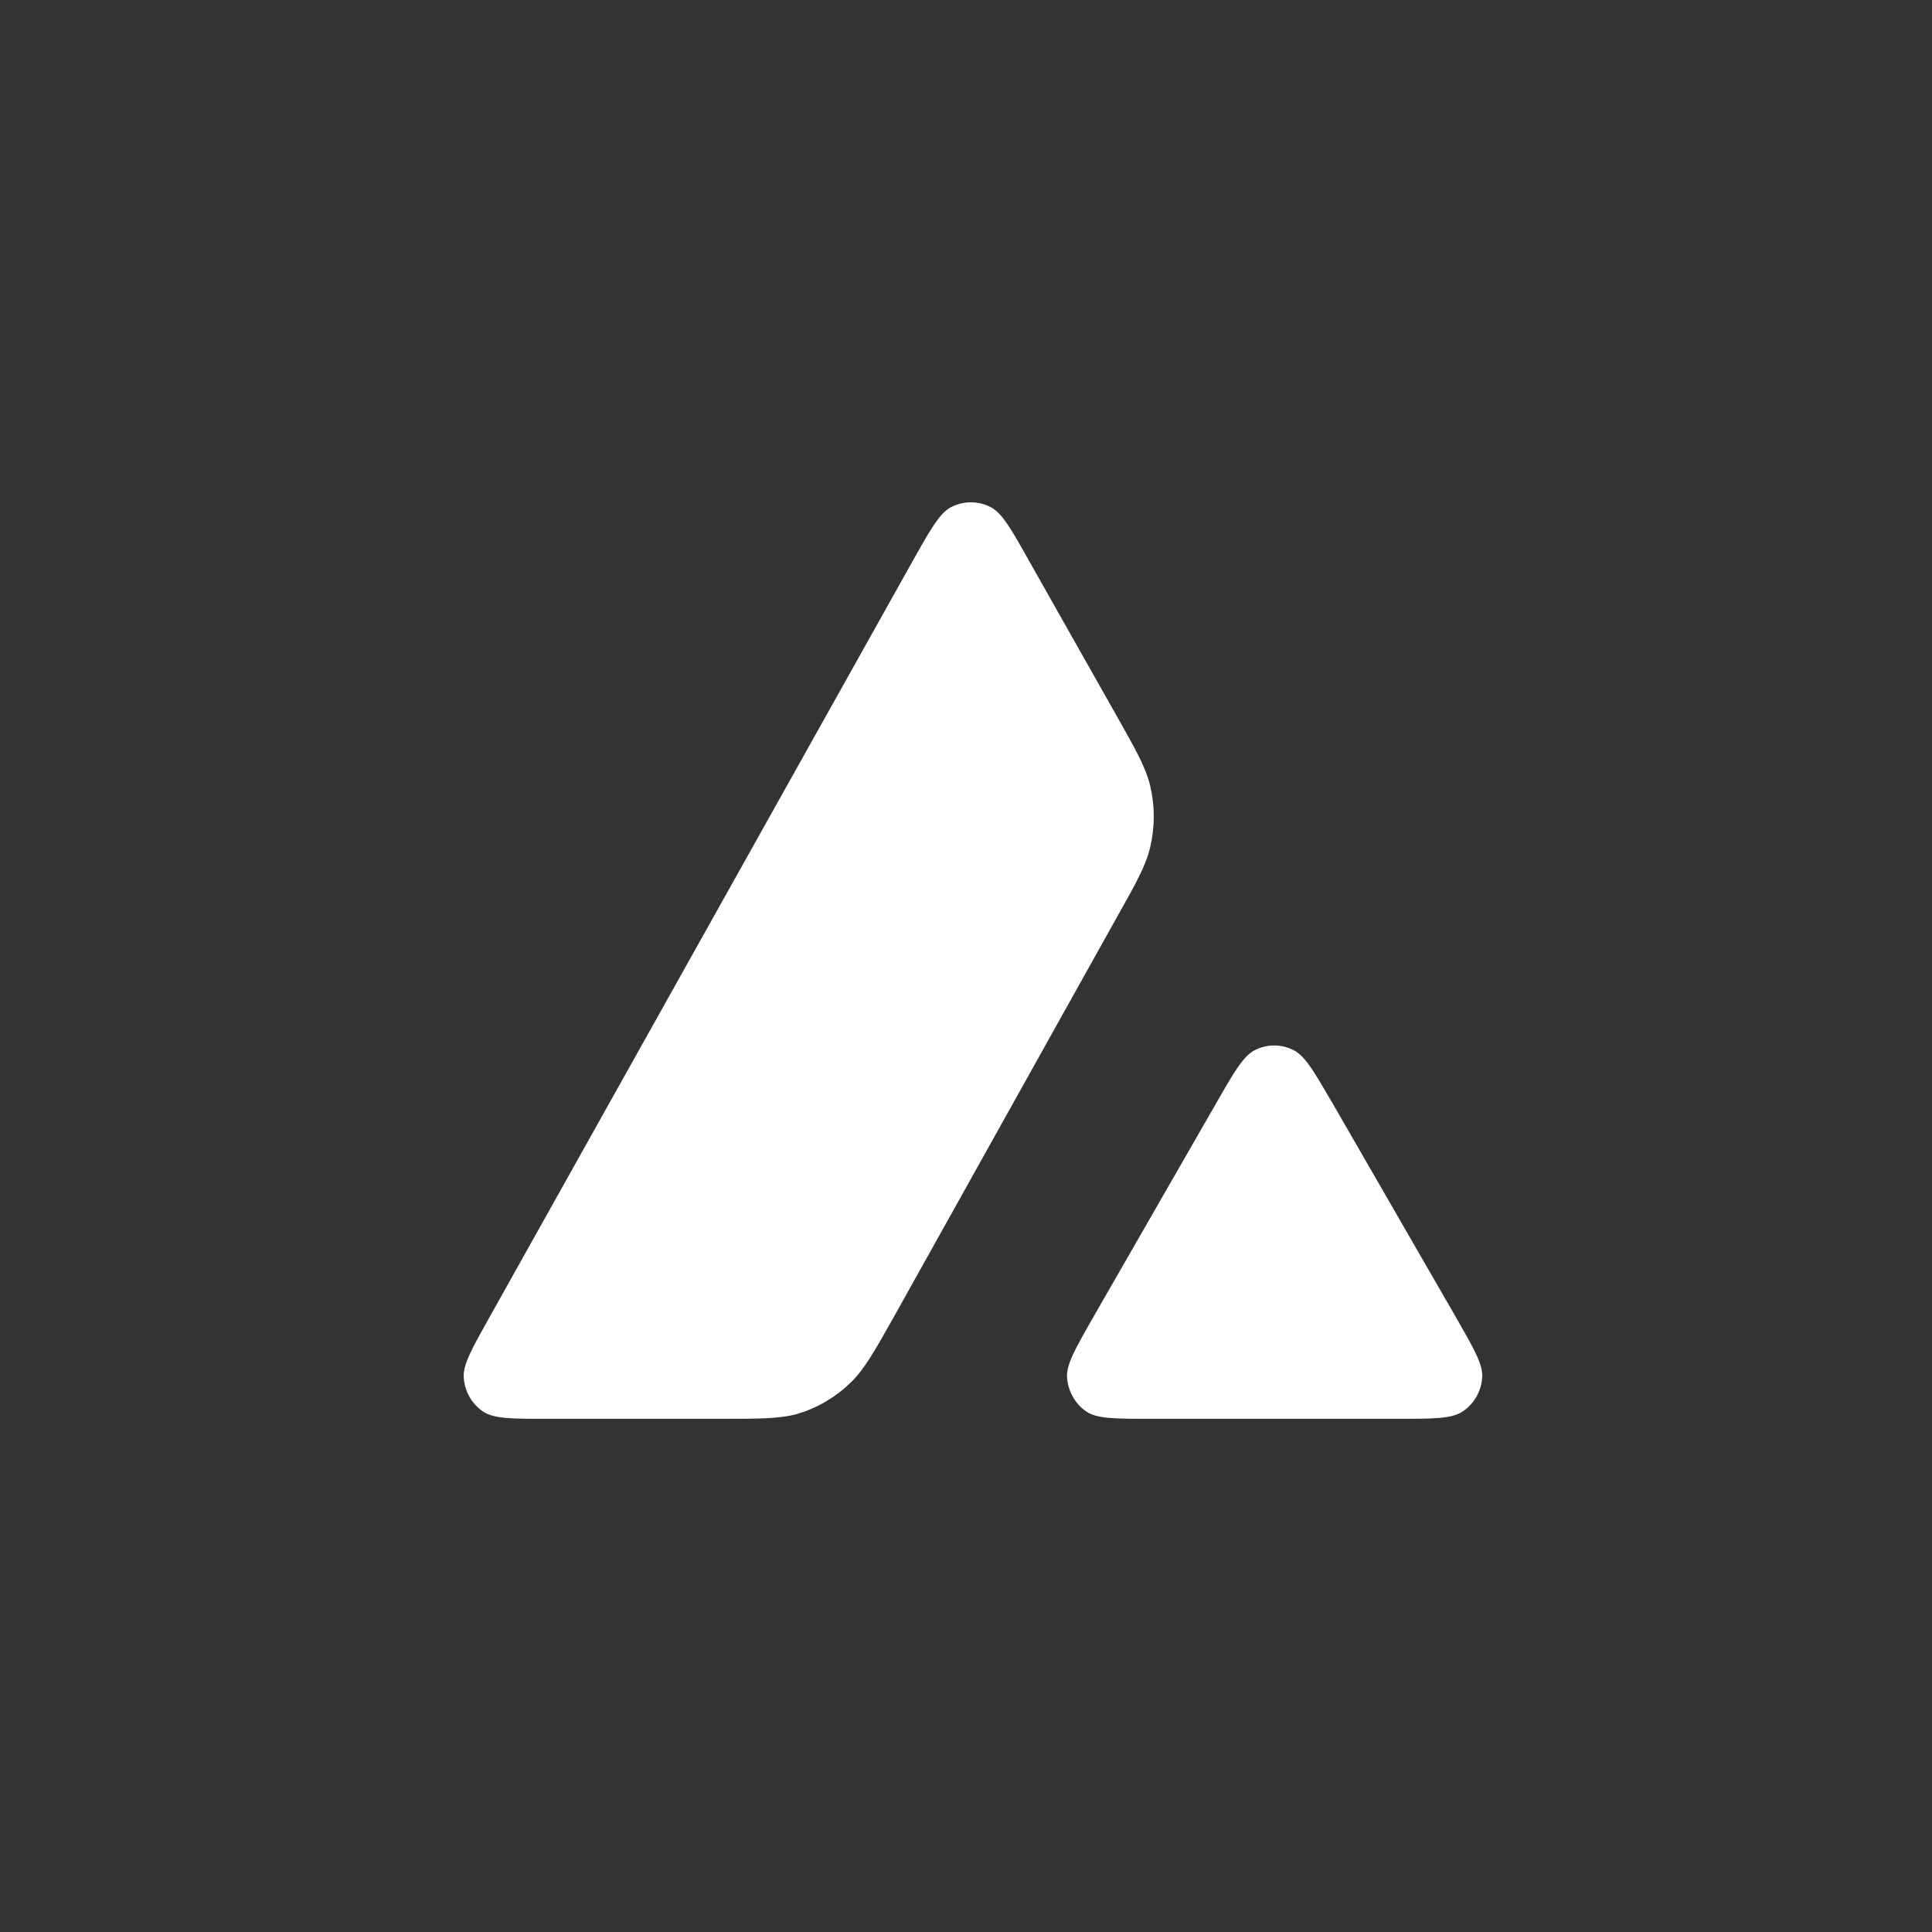 <svg width="100" height="100" viewBox="0 0 100 100" fill="none" xmlns="http://www.w3.org/2000/svg">
<rect x="0" y="0" width="100" height="100" fill="#333333" stroke="none"/>
<path fill-rule="evenodd" clip-rule="evenodd" d="M37.231 73.438H28.367C26.504 73.438 25.584 73.438 25.023 73.074C24.417 72.676 24.047 72.016 24.002 71.288C23.968 70.617 24.428 69.798 25.348 68.159L47.236 29.046C48.167 27.385 48.639 26.555 49.233 26.247C49.873 25.918 50.636 25.918 51.276 26.247C51.87 26.555 52.342 27.385 53.273 29.046L57.773 37.009L57.796 37.05C58.802 38.832 59.312 39.735 59.535 40.684C59.781 41.719 59.781 42.811 59.535 43.846C59.31 44.802 58.805 45.712 57.784 47.521L46.287 68.125L46.257 68.178C45.245 69.975 44.731 70.885 44.02 71.572C43.246 72.323 42.315 72.869 41.293 73.177C40.362 73.438 39.319 73.438 37.231 73.438ZM59.617 73.438H72.32C74.193 73.438 75.136 73.438 75.698 73.063C76.303 72.665 76.685 71.993 76.719 71.266C76.751 70.616 76.301 69.829 75.419 68.286C75.389 68.234 75.358 68.18 75.327 68.126L68.965 57.091L68.892 56.967C67.998 55.434 67.547 54.66 66.967 54.361C66.328 54.031 65.576 54.031 64.936 54.361C64.353 54.668 63.882 55.475 62.95 57.102L56.61 68.137L56.589 68.175C55.66 69.799 55.197 70.611 55.23 71.277C55.275 72.005 55.645 72.676 56.251 73.074C56.801 73.438 57.744 73.438 59.617 73.438Z" fill="white"/>
</svg>
